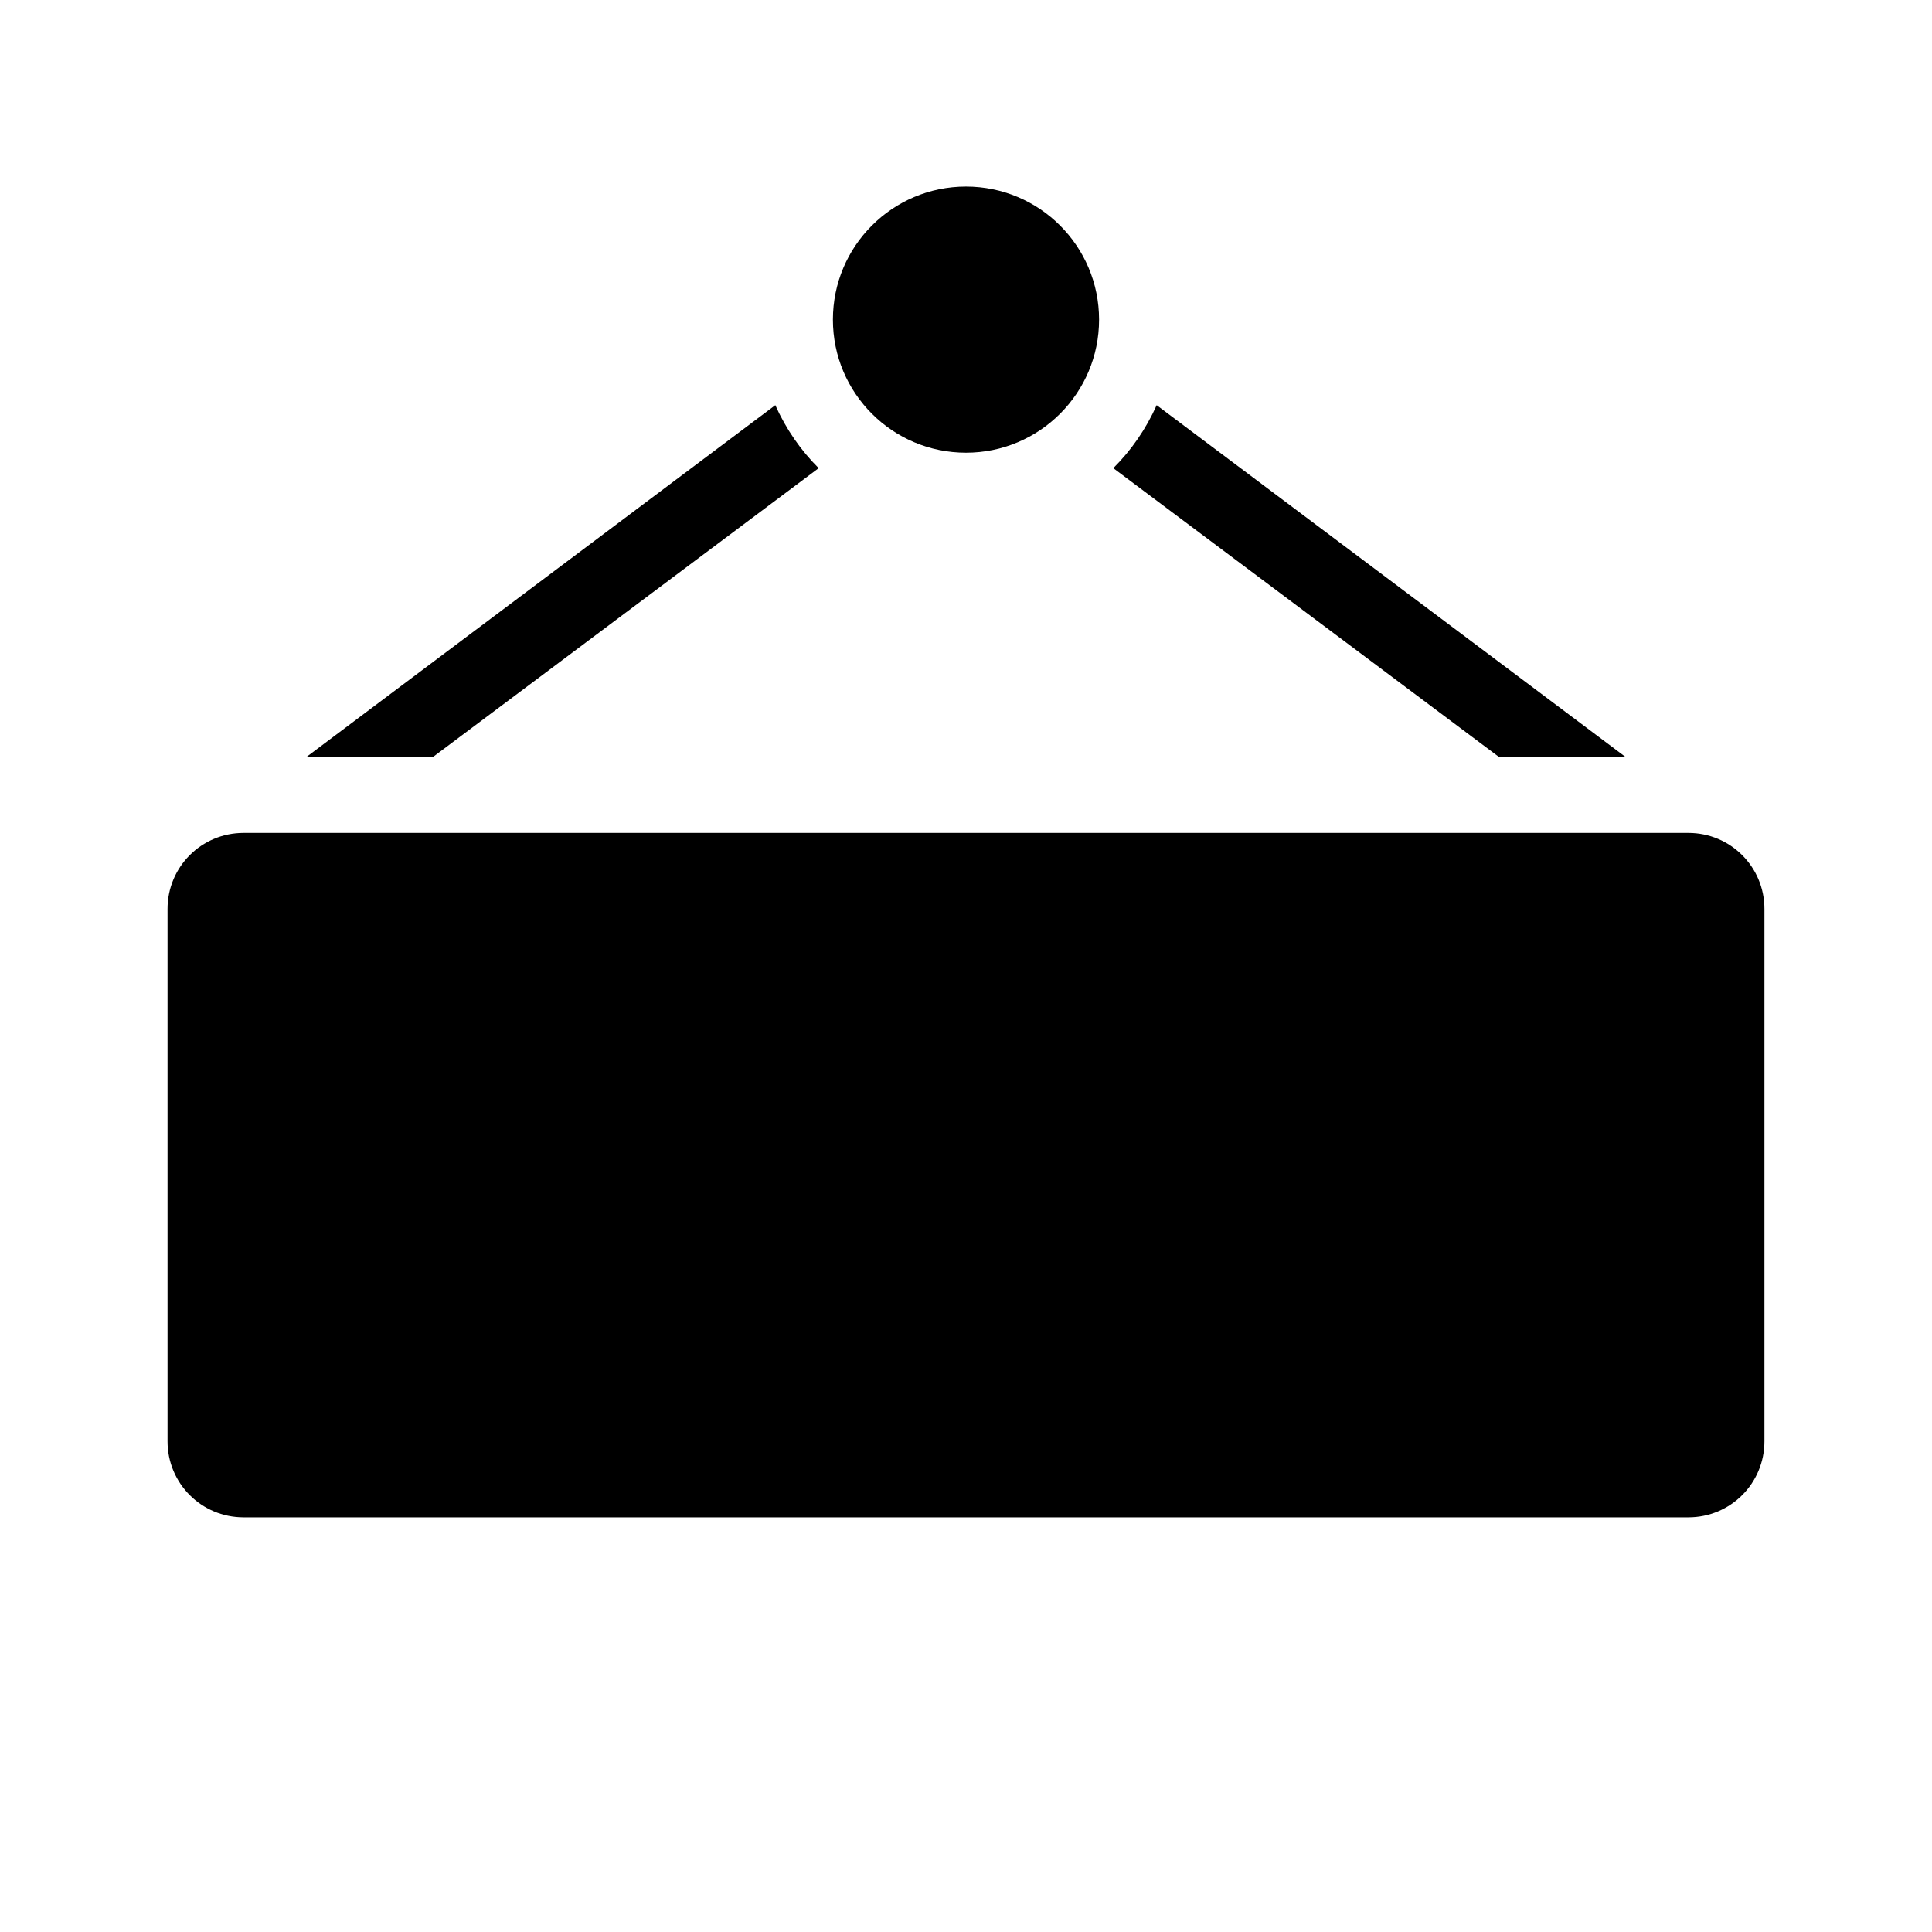 <?xml version="1.0" encoding="UTF-8"?>
<!-- Uploaded to: ICON Repo, www.iconrepo.com, Generator: ICON Repo Mixer Tools -->
<svg fill="#000000" width="800px" height="800px" version="1.1" viewBox="144 144 512 512" xmlns="http://www.w3.org/2000/svg">
 <path d="m400 193.44c-19.48 0-35.27 15.789-35.27 35.266s15.789 35.266 35.27 35.266c19.477 0 35.266-15.789 35.266-35.266s-15.789-35.266-35.266-35.266zm-50.539 57.938-124.22 93.203h33.535l102.18-76.516c-4.805-4.766-8.684-10.43-11.492-16.688zm101.07 0c-2.809 6.258-6.688 11.922-11.492 16.688l102.18 76.516h33.535zm-241.98 113.36c-11.164 0-20.152 8.988-20.152 20.152v141.07c0 11.164 8.988 20.152 20.152 20.152h382.89c11.164 0 20.152-8.988 20.152-20.152v-141.07c0-11.164-8.988-20.152-20.152-20.152z"/>
</svg>